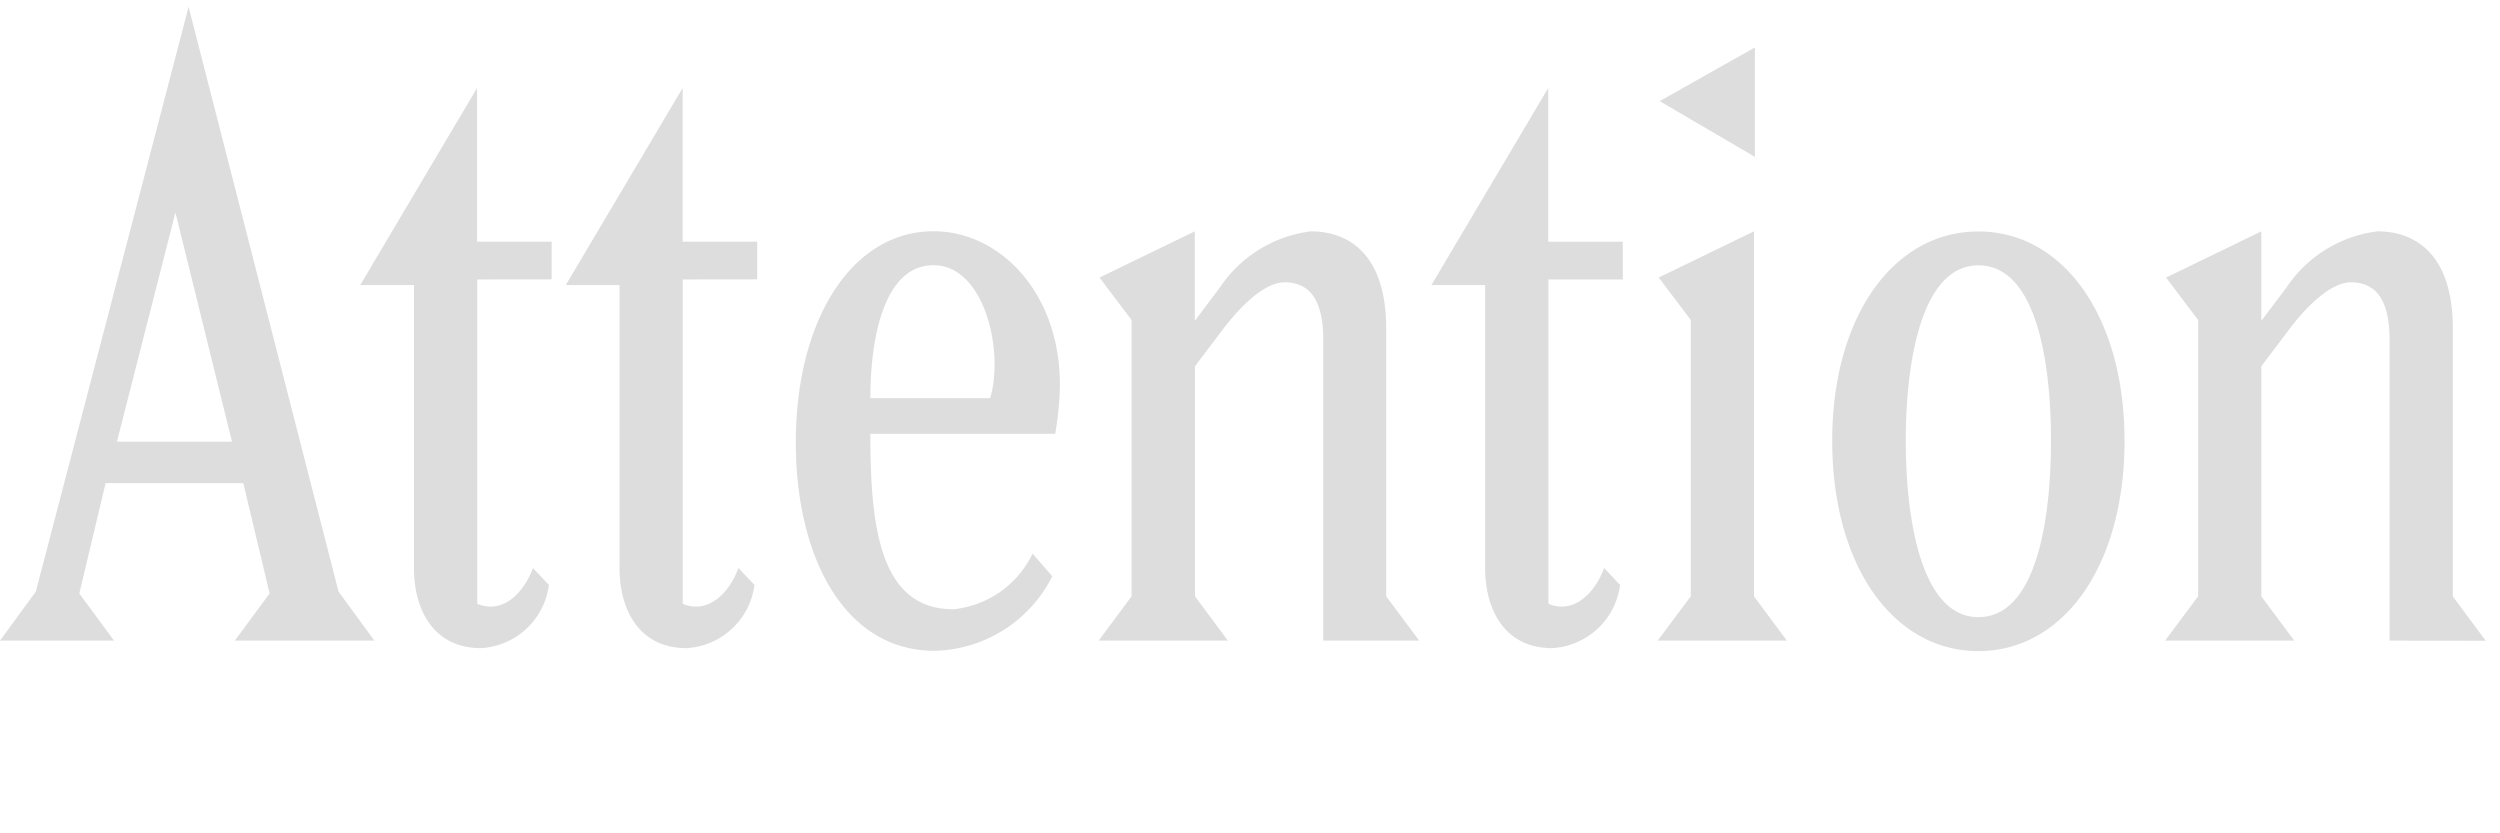 <svg height="38" viewBox="0 0 114 38" width="114" xmlns="http://www.w3.org/2000/svg"><path d="m17.071 29.212-1.634-2.236-6.837-26.664-6.966 26.664-1.634 2.236h5.2l-1.584-2.15 1.2-5.032h6.278l1.2 5.032-1.587 2.15zm-6.493-9.073h-5.246l2.668-10.449zm14.577-7.4v-1.72h-3.4v-7.008l-5.329 8.989h2.451v12.9c0 1.978.946 3.655 3.053 3.655a3.313 3.313 0 0 0 3.1-2.881l-.73-.774c-.344.989-1.29 2.15-2.537 1.634v-14.791zm9.374 0v-1.72h-3.4v-7.008l-5.329 8.989h2.451v12.9c0 1.978.946 3.655 3.053 3.655a3.313 3.313 0 0 0 3.1-2.881l-.734-.774c-.344.989-1.29 2.15-2.537 1.634v-14.791zm13.8 4.773c0-4.128-2.709-6.967-5.762-6.967-3.7 0-6.278 4-6.278 9.632 0 5.246 2.236 9.5 6.321 9.5a6.162 6.162 0 0 0 5.375-3.4l-.9-1.032a4.5 4.5 0 0 1 -3.612 2.537c-3.4 0-3.784-3.87-3.784-8h8.427a14.058 14.058 0 0 0 .216-2.27zm-3.182.644h-5.458c0-2.923.688-6.062 2.881-6.062 2.322 0 3.225 3.918 2.58 6.067zm19.569 11.056-1.506-2.021v-12.212c0-3.354-1.677-4.429-3.44-4.429a5.855 5.855 0 0 0 -4.128 2.537l-1.161 1.548v-4.085l-4.343 2.107 1.462 1.935v12.6l-1.5 2.02h5.891l-1.5-2.021v-10.491l1.335-1.763c1.161-1.5 2.107-2.064 2.752-2.064 1.29 0 1.763 1.031 1.763 2.623v13.716zm9.284-16.469v-1.72h-3.4v-7.012l-5.328 8.989h2.451v12.9c0 1.978.946 3.655 3.053 3.655a3.313 3.313 0 0 0 3.1-2.881l-.731-.774c-.344.989-1.29 2.15-2.537 1.634v-14.791zm7.481 16.469-1.5-2.021v-16.642l-4.343 2.107 1.462 1.935v12.6l-1.51 2.021zm-1.458-22.059v-4.989l-4.343 2.447zm16.856 12.947c0-5.675-2.8-9.545-6.665-9.545s-6.665 3.87-6.665 9.546c0 5.716 2.795 9.589 6.667 9.589s6.663-3.878 6.663-9.59zm-3.354 0c0 3.655-.688 8.042-3.311 8.042-2.58 0-3.311-4.386-3.311-8.042s.731-8 3.311-8c2.623 0 3.311 4.341 3.311 8zm19.823 9.117-1.5-2.021v-12.217c0-3.354-1.677-4.429-3.44-4.429a5.855 5.855 0 0 0 -4.128 2.537l-1.164 1.548v-4.085l-4.343 2.107 1.462 1.935v12.6l-1.507 2.02h5.888l-1.5-2.021v-10.491l1.333-1.763c1.161-1.5 2.107-2.064 2.752-2.064 1.29 0 1.763 1.032 1.763 2.623v13.716z" fill="#ddd"/></svg>